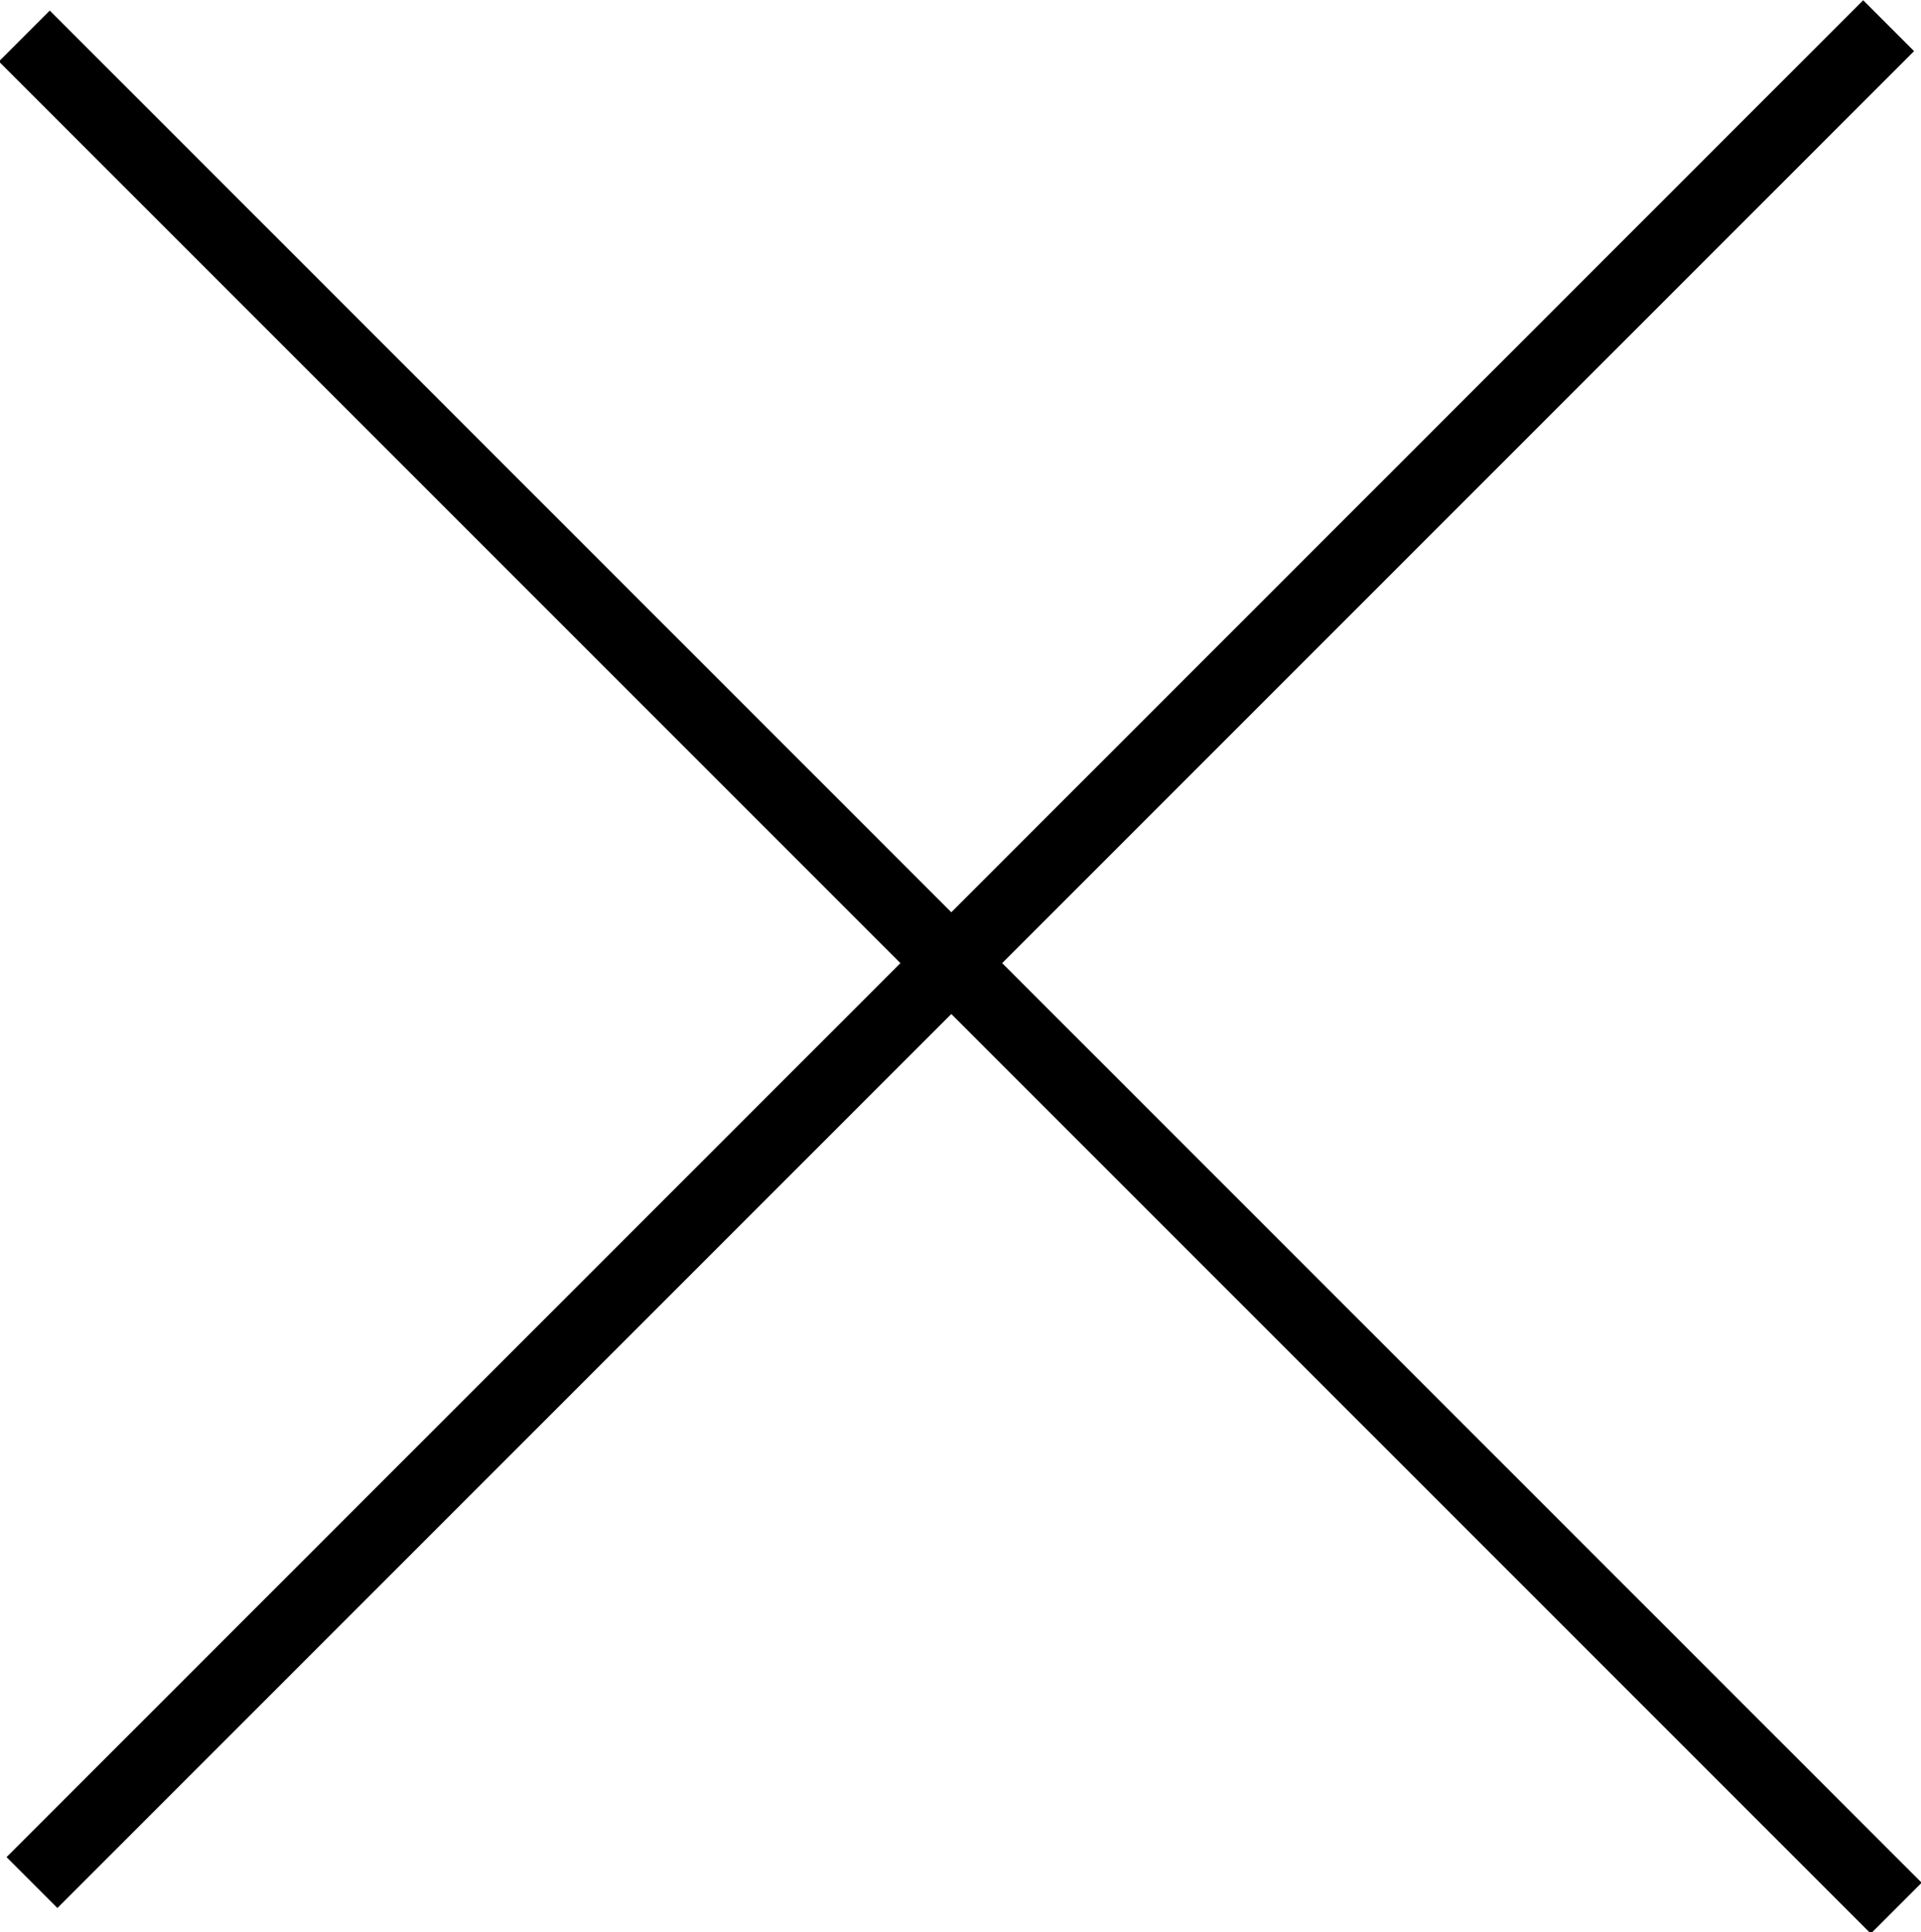 <?xml version="1.0" encoding="utf-8"?>
<!-- Generator: Adobe Illustrator 24.1.0, SVG Export Plug-In . SVG Version: 6.00 Build 0)  -->
<svg version="1.1" id="&#x30EC;&#x30A4;&#x30E4;&#x30FC;_1" xmlns="http://www.w3.org/2000/svg" xmlns:xlink="http://www.w3.org/1999/xlink" x="0px" y="0px" viewbox="0 0 53.4 53.7" enable-background="new 0 0 53.4 53.7" xml:space="preserve" width="53.4" height="53.7">
<rect x="25.7" y="-9.8" transform="matrix(0.707 -0.707 0.707 0.707 -11.272 26.807)" width="2" height="73.6"/>
<rect x="-9.8" y="25.5" transform="matrix(0.707 -0.707 0.707 0.707 -10.918 26.661)" width="73" height="2"/>
</svg>
